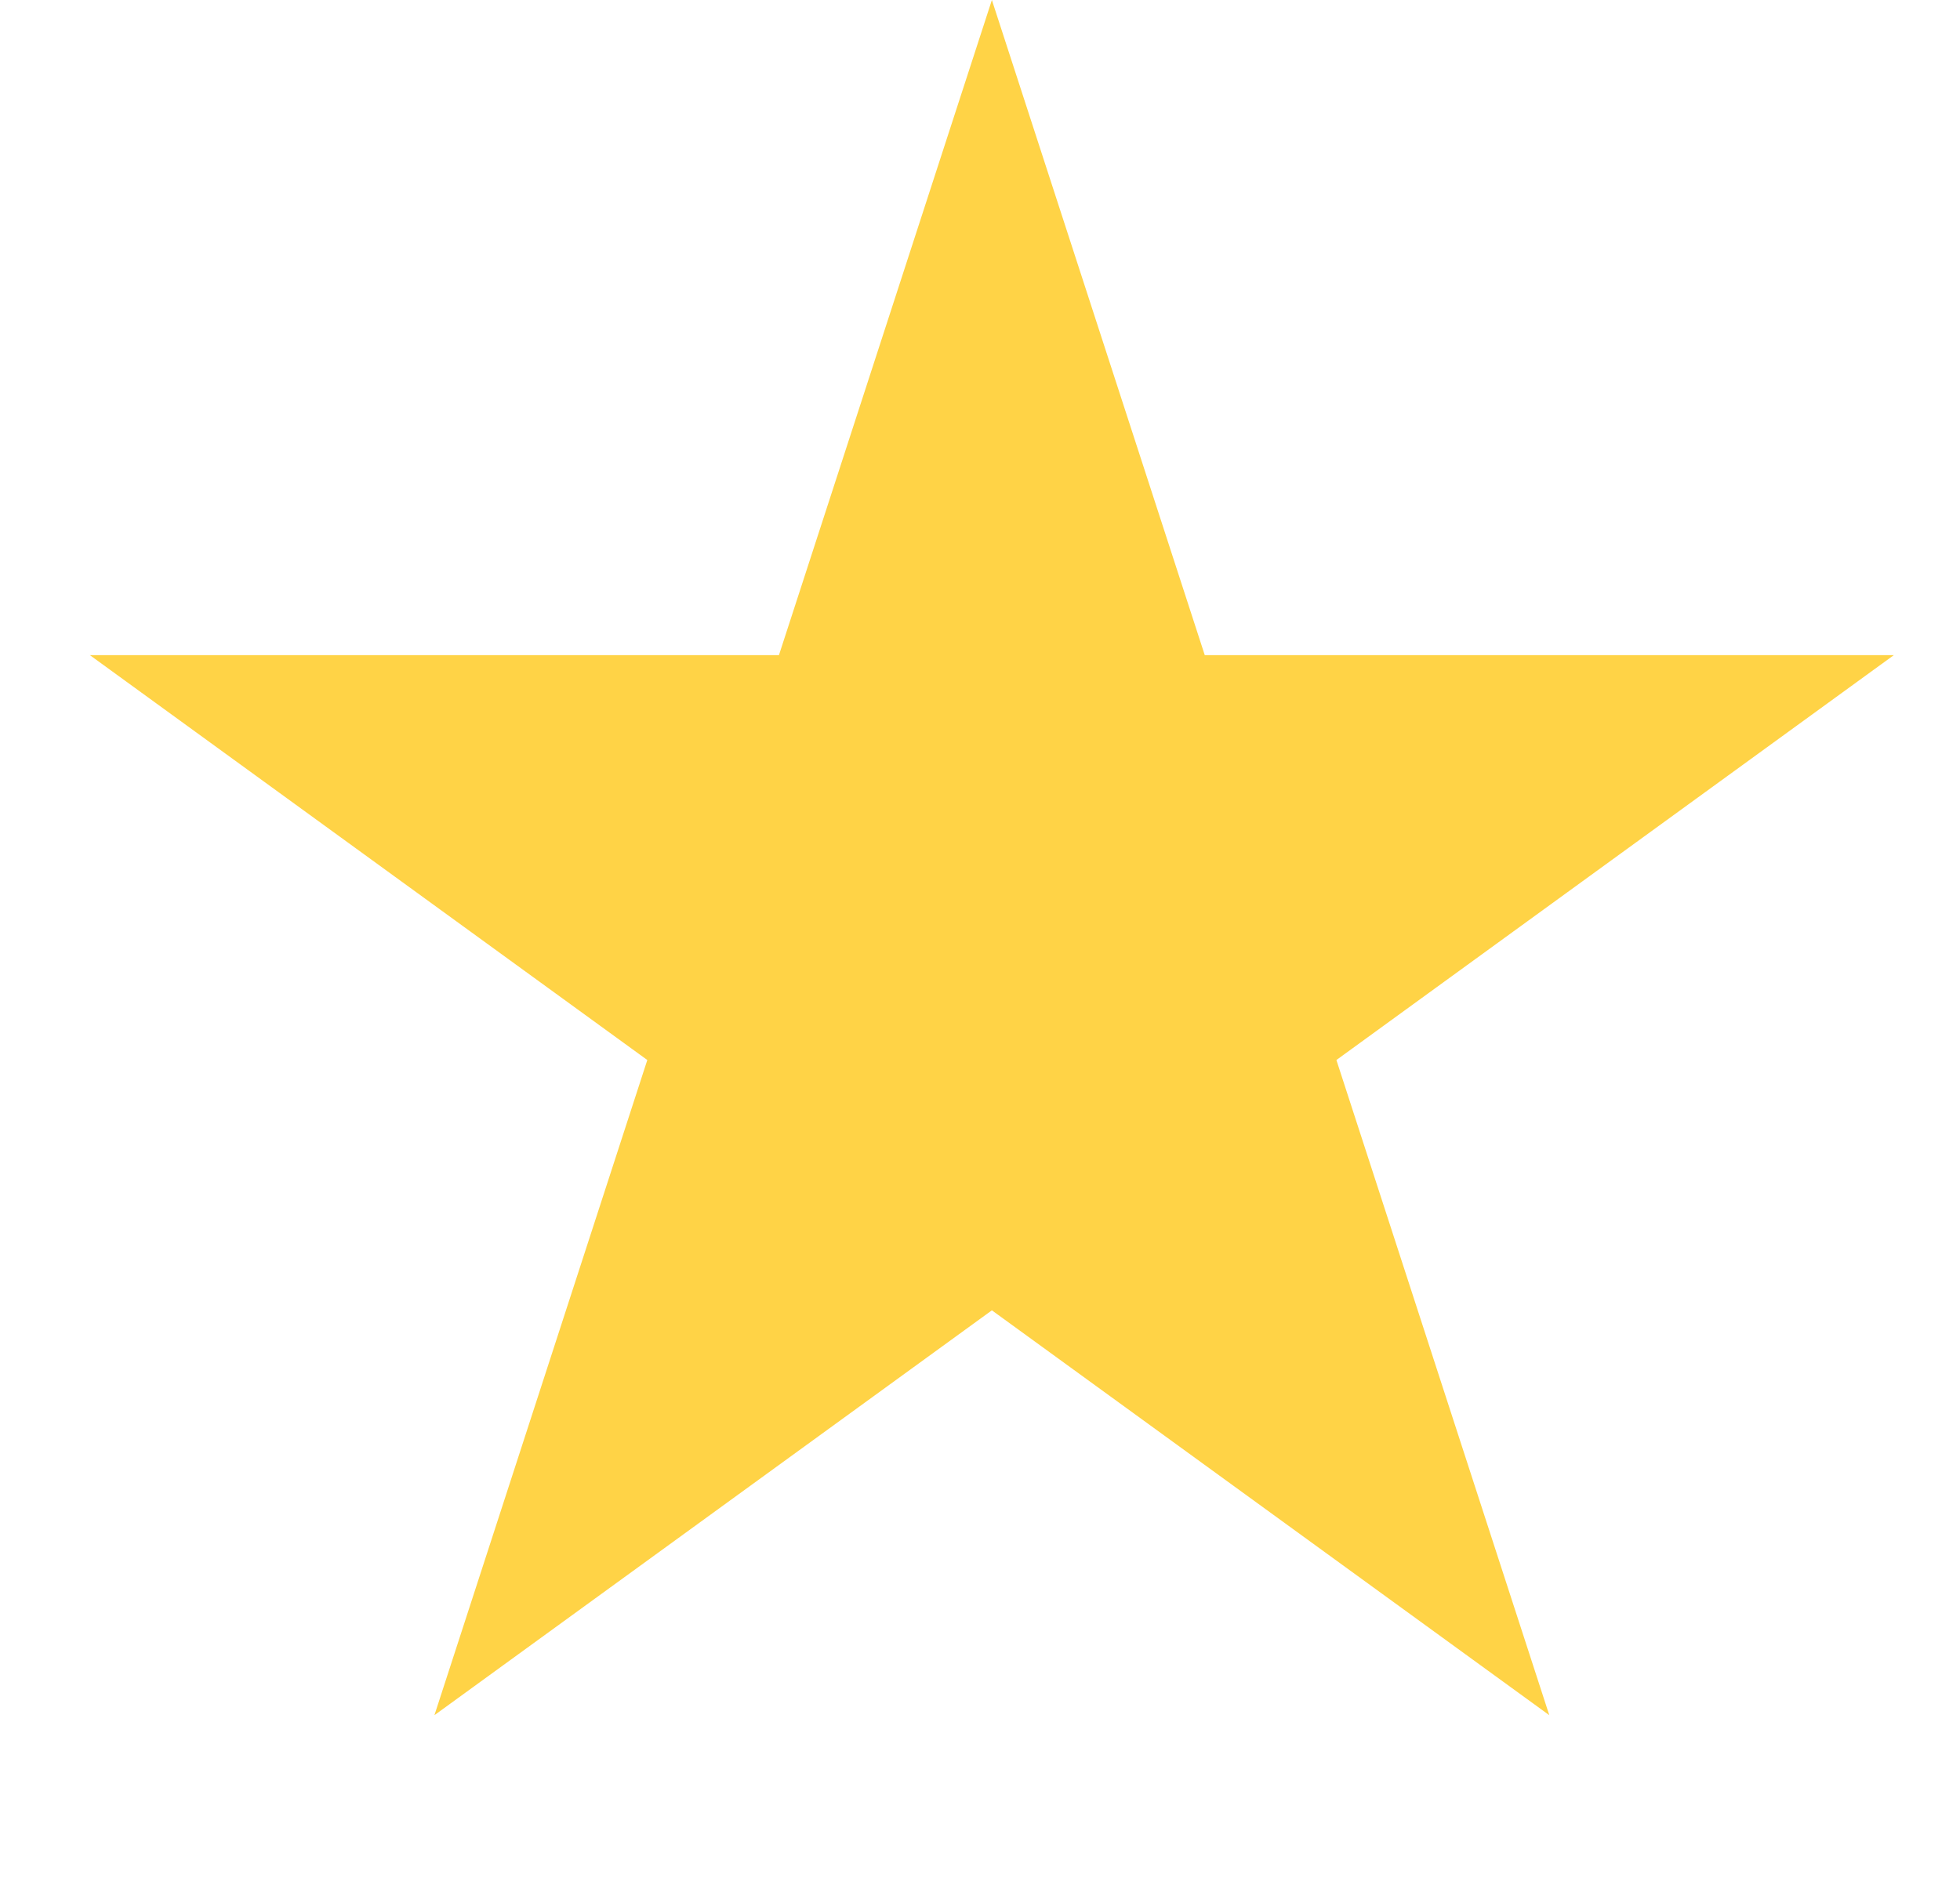 <svg width="31" height="30" viewBox="0 0 31 30" fill="none" xmlns="http://www.w3.org/2000/svg">
<path d="M15.688 0L19.055 10.365H29.953L21.137 16.77L24.504 27.135L15.688 20.73L6.871 27.135L10.238 16.77L1.422 10.365H12.32L15.688 0Z" fill="#FFD346"/>
</svg>
